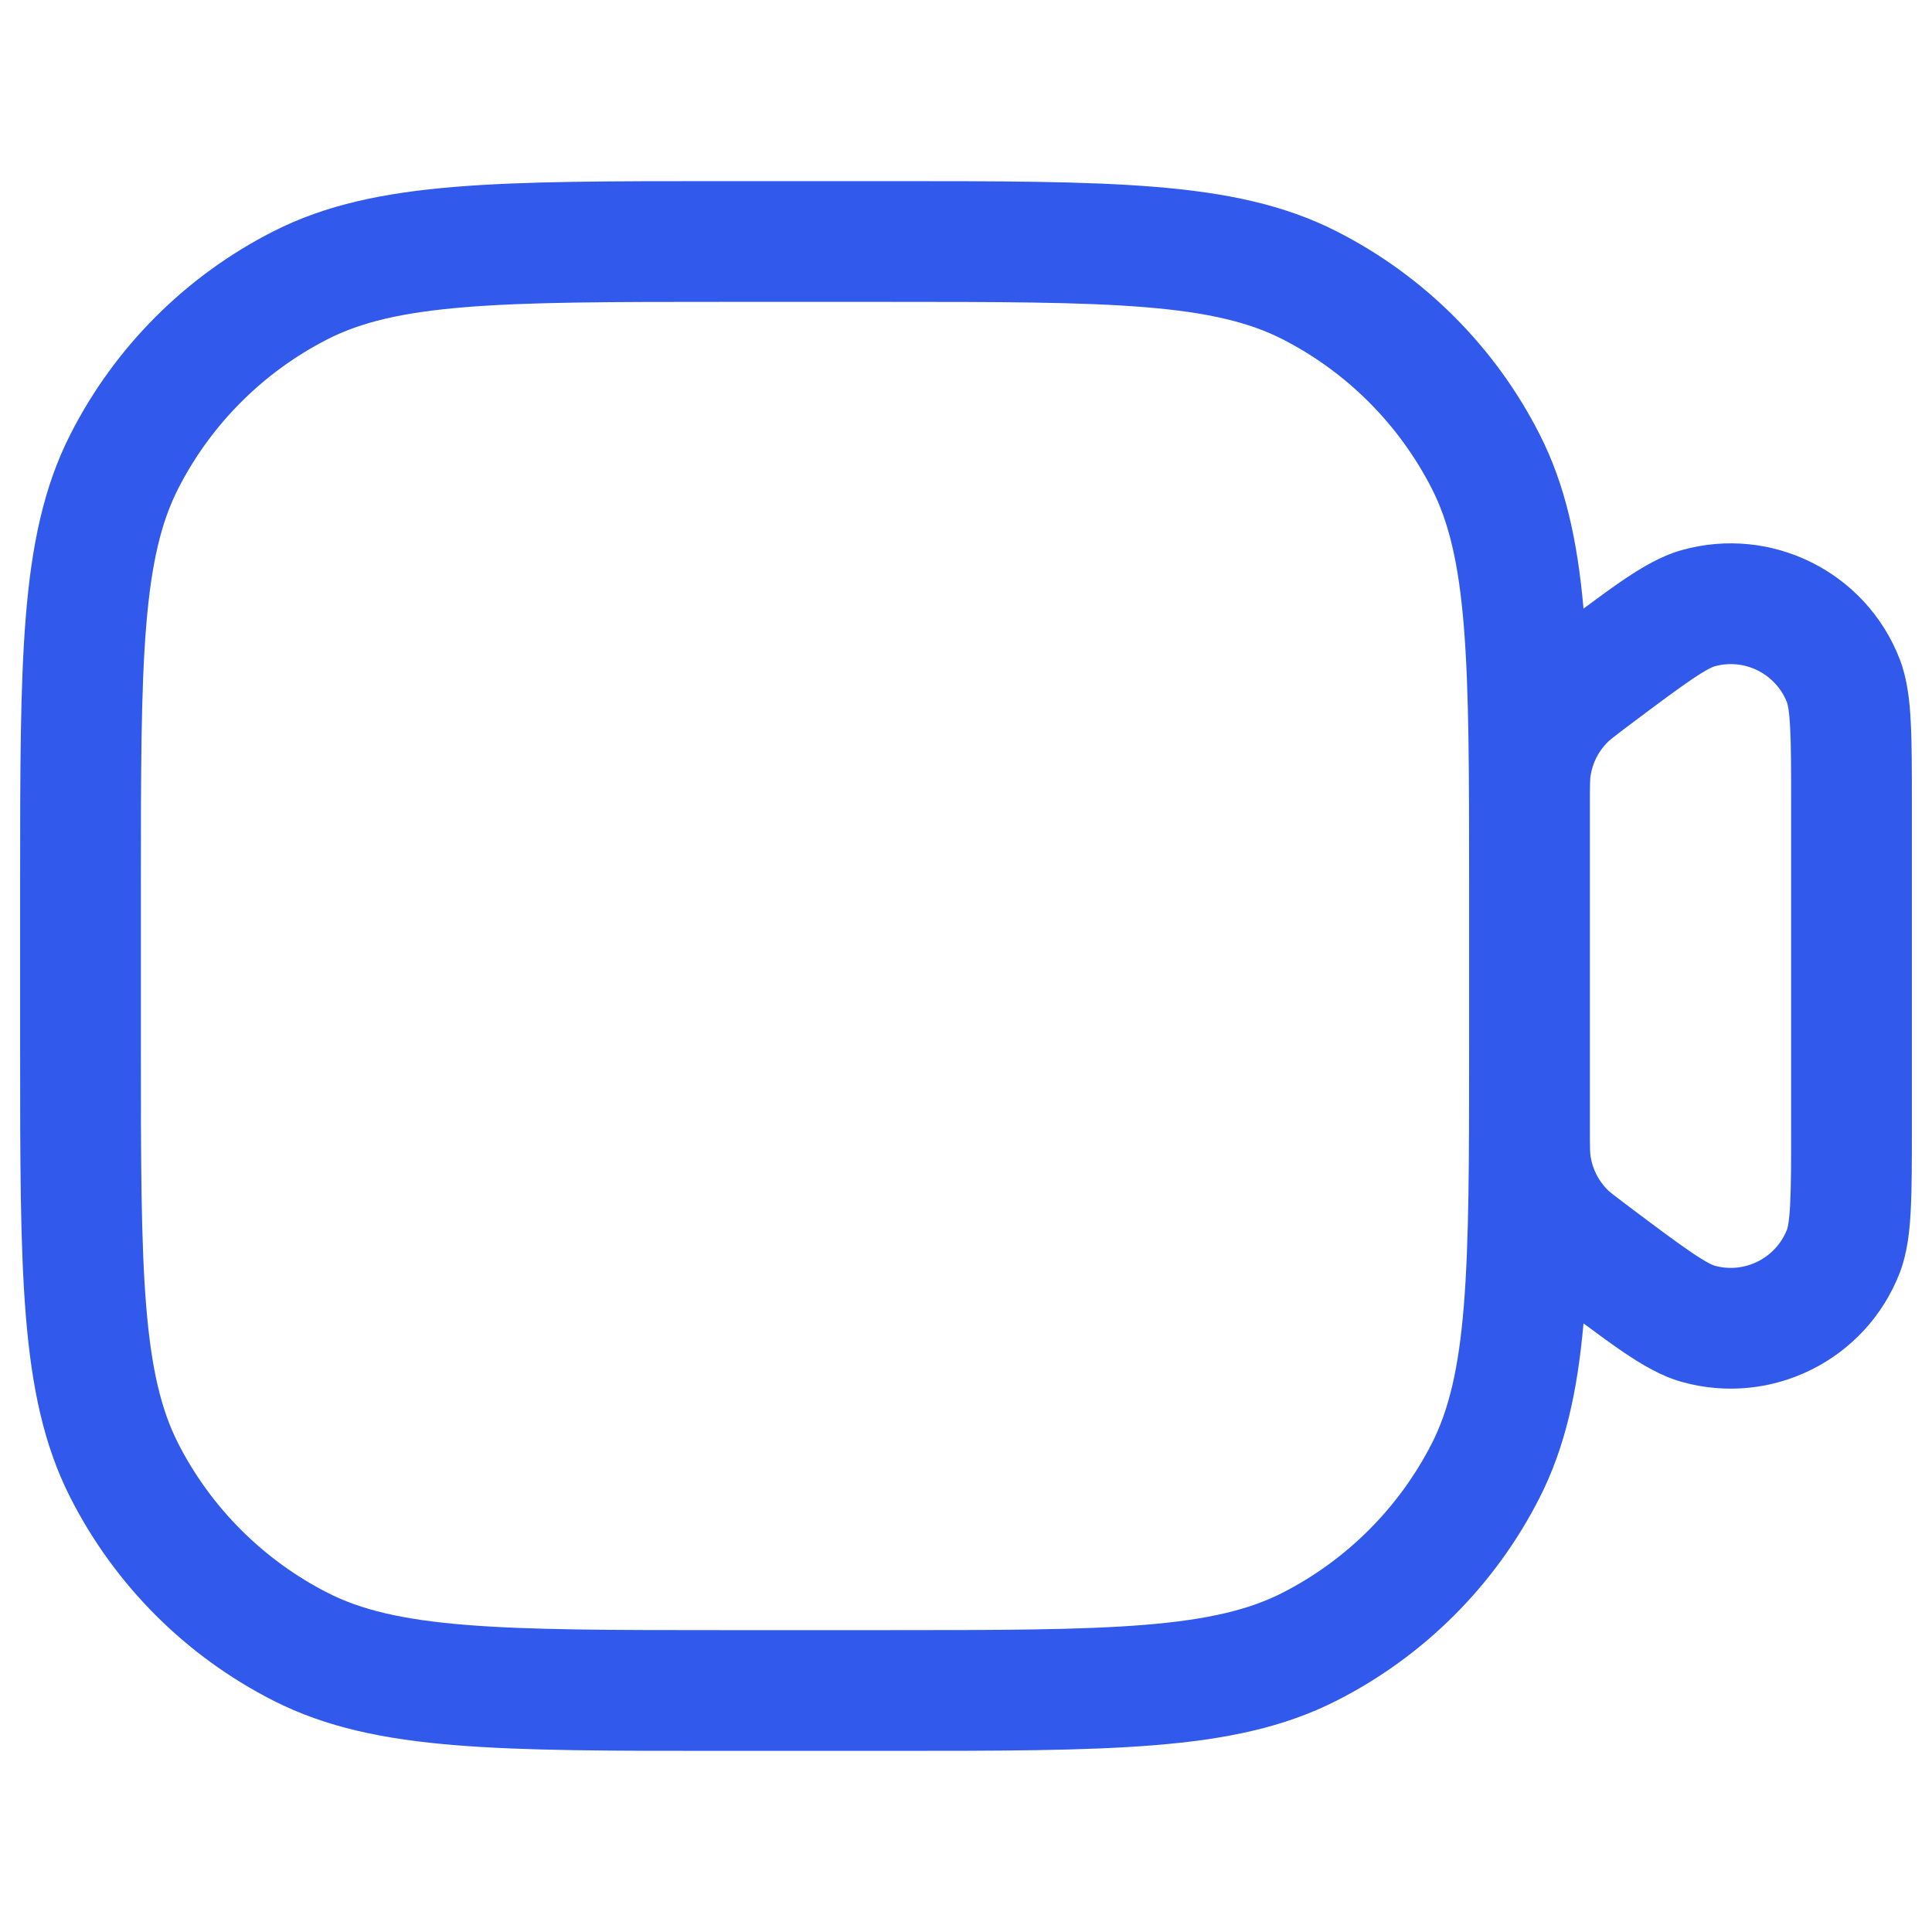 <?xml version="1.0" encoding="UTF-8"?>
<svg xmlns="http://www.w3.org/2000/svg" width="24" height="24" viewBox="0 0 24 24" fill="none">
  <path fill-rule="evenodd" clip-rule="evenodd" d="M9 2.25H8.966H8.966C7.595 2.25 6.519 2.25 5.655 2.321C4.775 2.393 4.048 2.541 3.39 2.877C2.308 3.428 1.428 4.308 0.877 5.39C0.541 6.048 0.393 6.775 0.321 7.655C0.25 8.519 0.25 9.595 0.25 10.966V11V13V13.034V13.034C0.25 14.405 0.25 15.481 0.321 16.345C0.393 17.225 0.541 17.952 0.877 18.61C1.428 19.692 2.308 20.572 3.39 21.123C4.048 21.459 4.775 21.608 5.655 21.679C6.519 21.75 7.595 21.75 8.966 21.75H8.966H9H11H11.034H11.034C12.405 21.75 13.481 21.75 14.345 21.679C15.225 21.608 15.952 21.459 16.61 21.123C17.692 20.572 18.572 19.692 19.123 18.61C19.446 17.976 19.596 17.278 19.671 16.44C19.866 16.585 20.035 16.708 20.183 16.808C20.401 16.954 20.635 17.094 20.89 17.166C22.007 17.48 23.18 16.894 23.599 15.812C23.694 15.565 23.723 15.293 23.736 15.031C23.75 14.766 23.75 14.43 23.75 14.021V14.021V14L23.75 10V9.979V9.979C23.75 9.57 23.75 9.234 23.736 8.969C23.723 8.707 23.694 8.435 23.599 8.188C23.18 7.106 22.007 6.52 20.89 6.834C20.635 6.906 20.401 7.046 20.183 7.192C20.035 7.292 19.866 7.415 19.671 7.56C19.596 6.722 19.447 6.024 19.123 5.39C18.572 4.308 17.692 3.428 16.61 2.877C15.952 2.541 15.225 2.393 14.345 2.321C13.481 2.25 12.405 2.25 11.034 2.25H11H9ZM18.25 11V11.009V11.017V11.026V11.034V11.043V11.052V11.06V11.069V11.077V11.086V11.095V11.103V11.112V11.12V11.129V11.138V11.146V11.155V11.163V11.172V11.181V11.189V11.198V11.206V11.215V11.223V11.232V11.241V11.249V11.258V11.266V11.275V11.283V11.292V11.3V11.309V11.318V11.326V11.335V11.343V11.352V11.36V11.369V11.377V11.386V11.395V11.403V11.412V11.42V11.428V11.437V11.446V11.454L18.25 11.463V11.471V11.48V11.488V11.497V11.505V11.514V11.522V11.53V11.539V11.547V11.556V11.564V11.573V11.581V11.59V11.598V11.607V11.615V11.624V11.632V11.64V11.649V11.657V11.666V11.674V11.683V11.691V11.7V11.708V11.716V11.725V11.733V11.742V11.75V11.758V11.767V11.775V11.783V11.792V11.8V11.809V11.817V11.825V11.834V11.842V11.85V11.859V11.867V11.875V11.884V11.892V11.9V11.909V11.917V11.925V11.933V11.942V11.95V11.958V11.967V11.975V11.983V11.991V12V12.008V12.016V12.024V12.033V12.041V12.049V12.057V12.066V12.074V12.082V12.09V12.098V12.107V12.115V12.123V12.131V12.139V12.148V12.156V12.164V12.172V12.18V12.188V12.196V12.204V12.213V12.221V12.229V12.237V12.245V12.253V12.261V12.269V12.277V12.286V12.294V12.302V12.31V12.318V12.326V12.334V12.342V12.35V12.358V12.366V12.374V12.382V12.39V12.398V12.406V12.414V12.422V12.43V12.438V12.446V12.454V12.462V12.47V12.477V12.485V12.493V12.501V12.509V12.517V12.525V12.533V12.541V12.549V12.556V12.564V12.572V12.58V12.588V12.595V12.603V12.611V12.619V12.627V12.634V12.642V12.65V12.658V12.666V12.673V12.681V12.689V12.697V12.704V12.712V12.72V12.727V12.735V12.743V12.751V12.758V12.766V12.774V12.781V12.789V12.796V12.804V12.812V12.819V12.827V12.834V12.842V12.85V12.857V12.865V12.872V12.88V12.887V12.895V12.902V12.91V12.917V12.925V12.932V12.94V12.947V12.955V12.962V12.97V12.977V12.985V12.992V12.999L18.25 13C18.25 14.412 18.249 15.427 18.184 16.223C18.12 17.01 17.996 17.518 17.787 17.93C17.379 18.729 16.729 19.379 15.93 19.787C15.518 19.996 15.01 20.12 14.223 20.184C13.427 20.249 12.412 20.25 11 20.25H9C7.587 20.25 6.573 20.249 5.777 20.184C4.99 20.12 4.482 19.996 4.071 19.787C3.271 19.379 2.621 18.729 2.213 17.93C2.004 17.518 1.88 17.01 1.816 16.223C1.751 15.427 1.75 14.412 1.75 13L1.75 11C1.75 9.587 1.751 8.573 1.816 7.777C1.88 6.99 2.004 6.482 2.213 6.071C2.621 5.271 3.271 4.621 4.071 4.213C4.482 4.004 4.99 3.88 5.777 3.816C6.573 3.751 7.587 3.75 9 3.75L11 3.75C12.412 3.75 13.427 3.751 14.223 3.816C15.01 3.88 15.518 4.004 15.93 4.213C16.729 4.621 17.379 5.271 17.787 6.071C17.996 6.482 18.12 6.99 18.184 7.777C18.249 8.573 18.25 9.587 18.25 11ZM19.75 13.034L19.75 13.036V13.044V13.051V13.058V13.066V13.073V13.08V13.088V13.095V13.102V13.109V13.117V13.124V13.131V13.138V13.146V13.153V13.16V13.167V13.174V13.182V13.189V13.196V13.203V13.21V13.217V13.225V13.232V13.239V13.246V13.253V13.26V13.267V13.274V13.281V13.288V13.295V13.302V13.309V13.316V13.323V13.33V13.337V13.344V13.351V13.358V13.365V13.372V13.379V13.386V13.393V13.399V13.406V13.413V13.42V13.427V13.434V13.441V13.447V13.454V13.461V13.468V13.474V13.481V13.488V13.495V13.501V13.508V13.515V13.521V13.528V13.535V13.541V13.548V13.555V13.561V13.568V13.575V13.581V13.588V13.594V13.601V13.607V13.614V13.62V13.627V13.633V13.64V13.646V13.653V13.659V13.666V13.672V13.679V13.685V13.691V13.698V13.704V13.71V13.717V13.723V13.729V13.736V13.742V13.748V13.755V13.761V13.767V13.773V13.78V13.786V13.792V13.798V13.804V13.811V13.817V13.823V13.829V13.835V13.841V13.847V13.853V13.86V13.866V13.871V13.878V13.884V13.89V13.896V13.902V13.908V13.914V13.919V13.925V13.931V13.937V13.943V13.949V13.955V13.961V13.966V13.972V13.978V13.984V13.99V13.995V14.001C19.75 14.268 19.752 14.322 19.759 14.366C19.783 14.52 19.854 14.662 19.963 14.774C19.994 14.806 20.036 14.839 20.25 15C20.598 15.261 20.836 15.439 21.02 15.563C21.211 15.692 21.282 15.718 21.297 15.722C21.669 15.827 22.06 15.631 22.2 15.271C22.205 15.257 22.227 15.184 22.238 14.954C22.25 14.732 22.25 14.435 22.25 14L22.25 10C22.25 9.565 22.25 9.268 22.238 9.046C22.227 8.816 22.205 8.744 22.2 8.729C22.06 8.369 21.669 8.173 21.297 8.278C21.282 8.282 21.211 8.308 21.02 8.437C20.836 8.561 20.598 8.739 20.25 9C20.036 9.161 19.994 9.195 19.963 9.227C19.854 9.338 19.783 9.481 19.759 9.635C19.752 9.679 19.75 9.732 19.75 10V10.009V10.017V10.026V10.034V10.043V10.051V10.06V10.069V10.077V10.086V10.094V10.103V10.111V10.12V10.129V10.137V10.146V10.154V10.163V10.172V10.18V10.189V10.197V10.206V10.215V10.223V10.232V10.24V10.249V10.258V10.266V10.275V10.284V10.292V10.301V10.309V10.318V10.326V10.335V10.344V10.352V10.361V10.37V10.378V10.387V10.396V10.404V10.413V10.421V10.43V10.439V10.447V10.456V10.465V10.473V10.482V10.491V10.499V10.508V10.516V10.525V10.534V10.542V10.551V10.56V10.568V10.577V10.585V10.594V10.603V10.611V10.62V10.629V10.637V10.646V10.655V10.663V10.672V10.681V10.689V10.698V10.707V10.715V10.724V10.732V10.741V10.75V10.758V10.767V10.776V10.784V10.793V10.802V10.81V10.819V10.827V10.836V10.845V10.853V10.862V10.871V10.879V10.888V10.896V10.905V10.914V10.914M19.75 13.034V13.034L19.75 13.029V13.021V13.014V13.007L19.75 13L19.75 12.999V12.992V12.985V12.977V12.97V12.962V12.955V12.947V12.94V12.932V12.925V12.917V12.91V12.902V12.895V12.887V12.88V12.872V12.865V12.857V12.85V12.842V12.834V12.827V12.819V12.812V12.804V12.796V12.789V12.781V12.774V12.766V12.758V12.751V12.743V12.735V12.727V12.72V12.712V12.704V12.697V12.689V12.681V12.673V12.666V12.658V12.65V12.642V12.634V12.627V12.619V12.611V12.603V12.595V12.588V12.58V12.572V12.564V12.556V12.549V12.541V12.533V12.525V12.517V12.509V12.501V12.493V12.485V12.477V12.47V12.462V12.454V12.446V12.438V12.43V12.422V12.414V12.406V12.398V12.39V12.382V12.374V12.366V12.358V12.35V12.342V12.334V12.326V12.318V12.31V12.302V12.294V12.286V12.277V12.269V12.261V12.253V12.245V12.237V12.229V12.221V12.213V12.204V12.196V12.188V12.18V12.172V12.164V12.156V12.148V12.139V12.131V12.123V12.115V12.107V12.098V12.09V12.082V12.074V12.066V12.057V12.049V12.041V12.033V12.024V12.016V12.008V12V11.991V11.983V11.975V11.967V11.958V11.95V11.942V11.933V11.925V11.917V11.909V11.9V11.892V11.884V11.875V11.867V11.859V11.85V11.842V11.834V11.825V11.817V11.809V11.8V11.792V11.783V11.775V11.767V11.758V11.75V11.742V11.733V11.725V11.716V11.708V11.7V11.691V11.683V11.674V11.666V11.657V11.649V11.64V11.632V11.624V11.615V11.607V11.598V11.59V11.581V11.573V11.564V11.556V11.547V11.539V11.53V11.522V11.514V11.505V11.497V11.488V11.48V11.471V11.463L19.75 11.454V11.446V11.437V11.428V11.42V11.412V11.403V11.395V11.386V11.377V11.369V11.36V11.352V11.343V11.335V11.326V11.318V11.309V11.3V11.292V11.283V11.275V11.266V11.258V11.249V11.241V11.232V11.223V11.215V11.206V11.198V11.189V11.181V11.172V11.163V11.155V11.146V11.138V11.129V11.12V11.112V11.103V11.095V11.086V11.077V11.069V11.06V11.052V11.043V11.034V11.026V11.017V11.009V11V11V10.991V10.983V10.974V10.966V10.966" fill="#315AEC"></path>
</svg>
